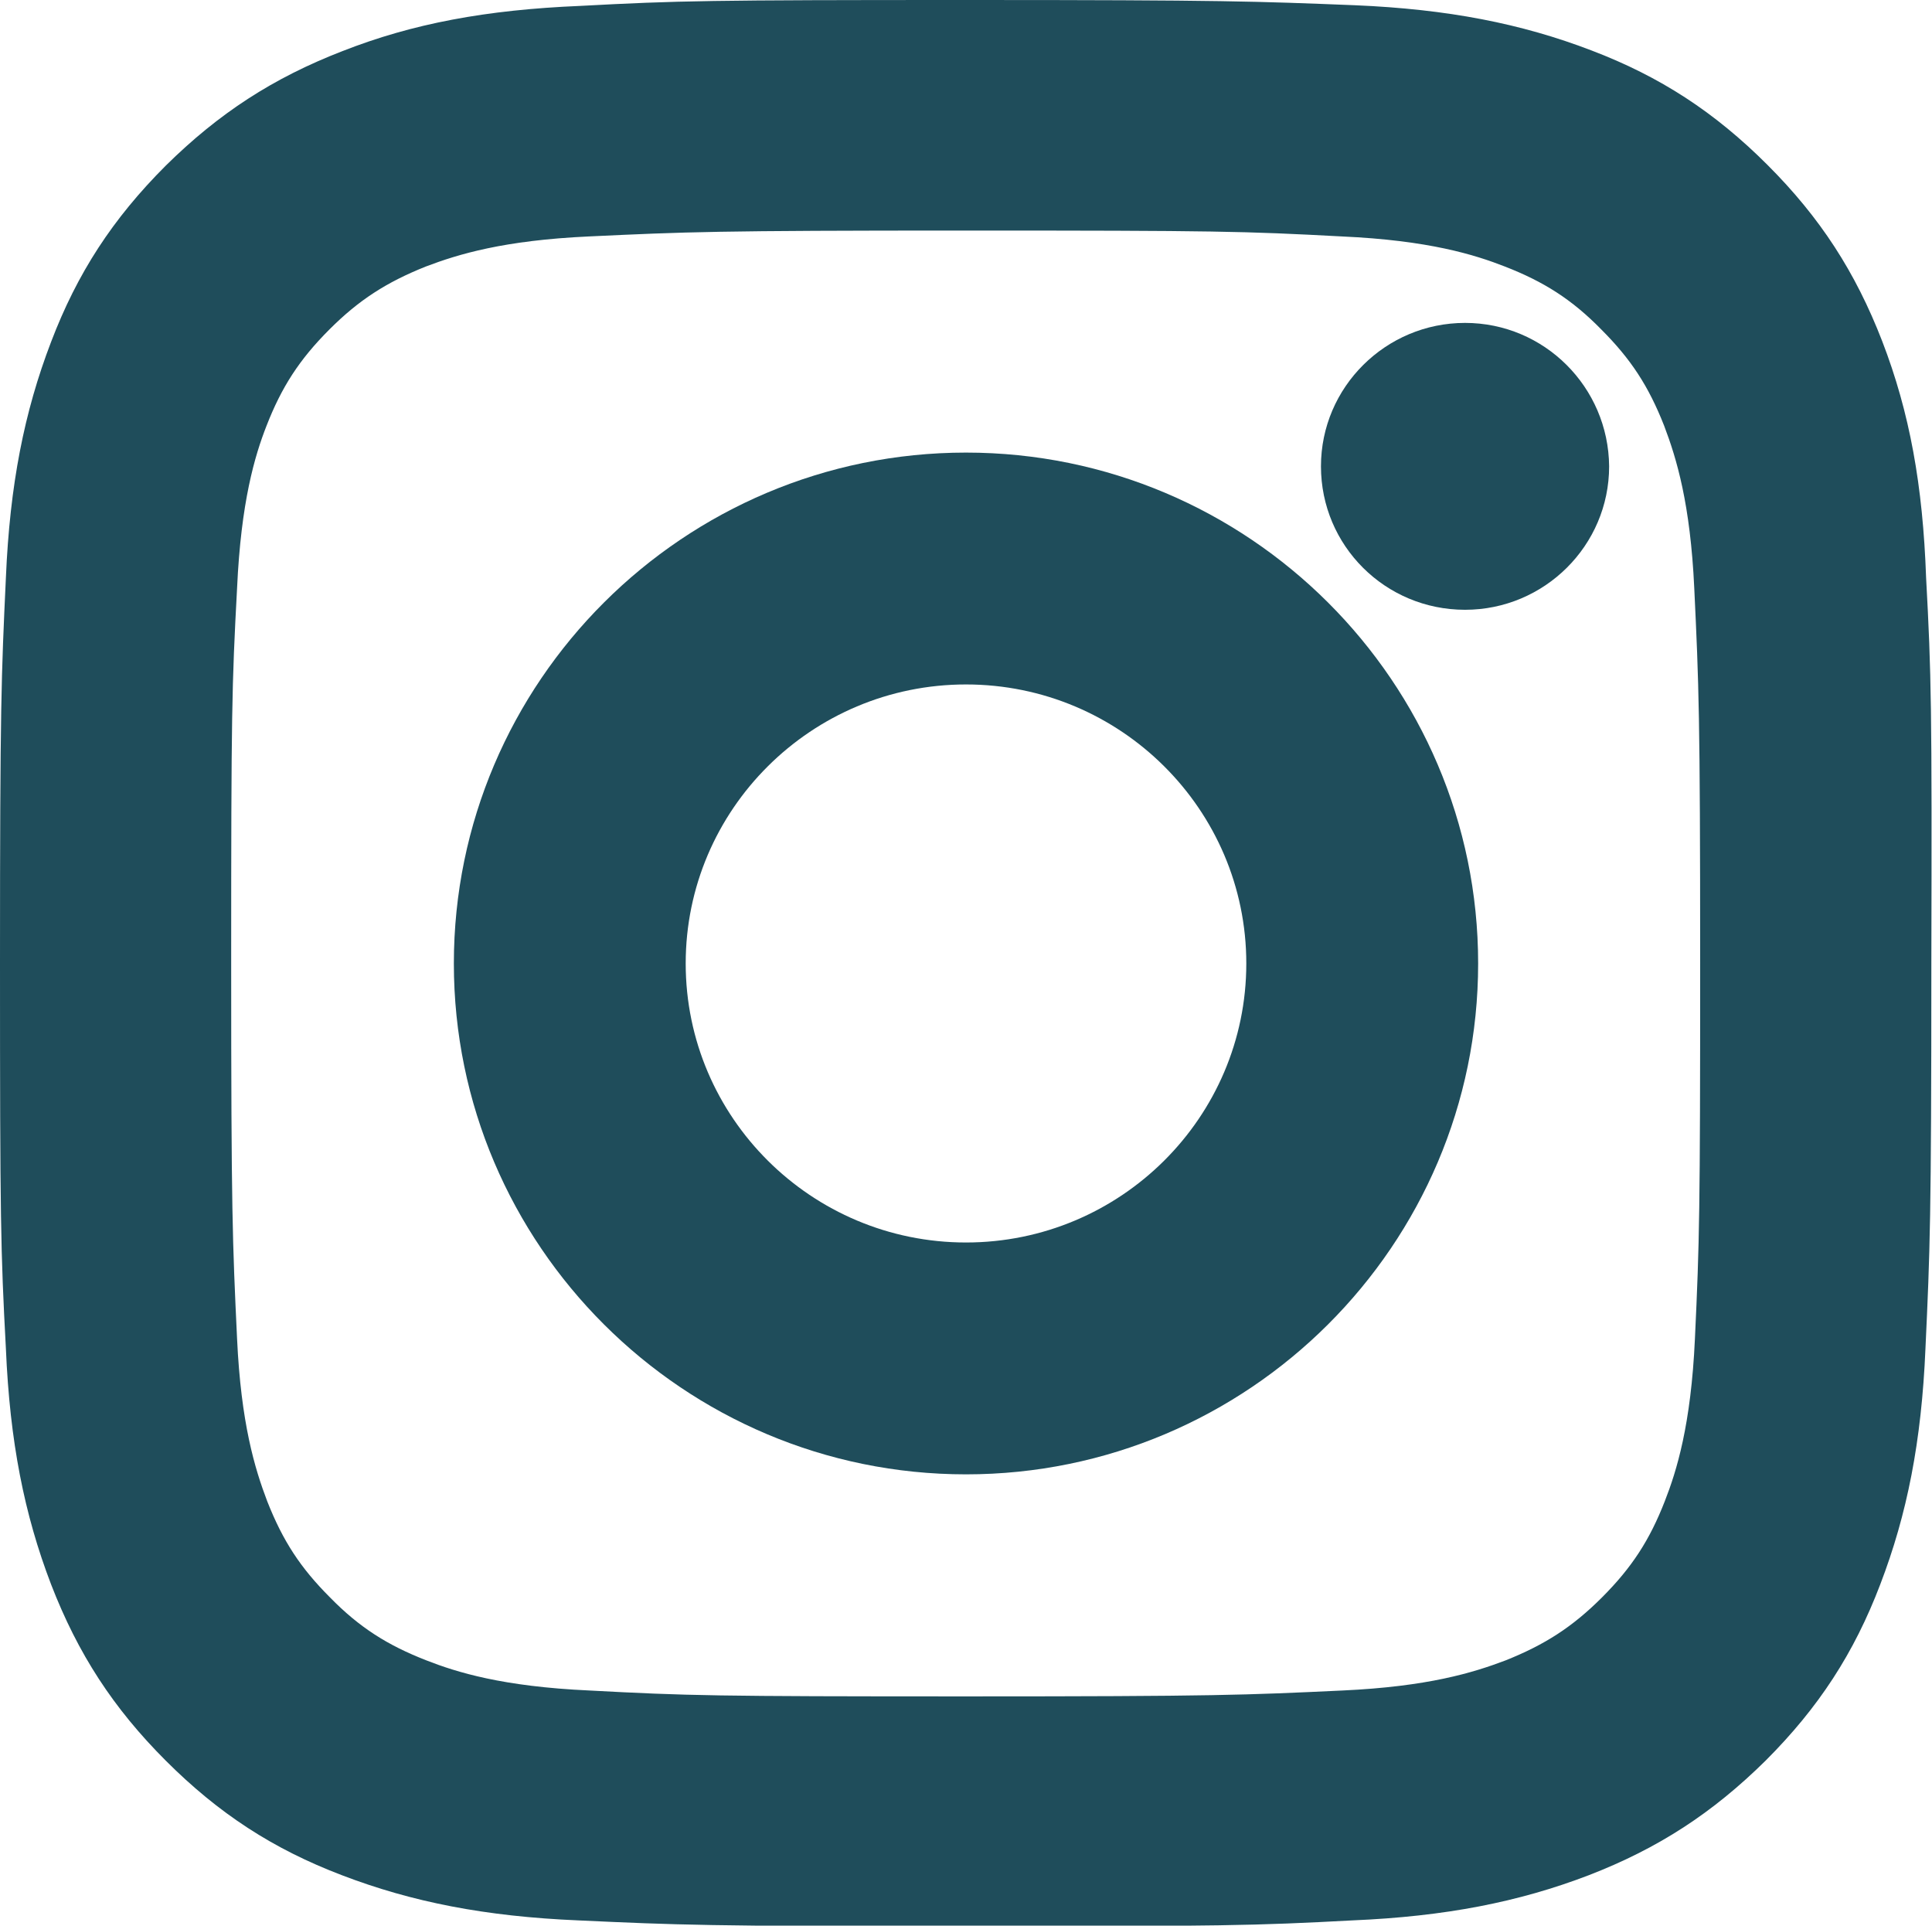 <?xml version="1.0" encoding="utf-8"?>
<!-- Generator: Adobe Illustrator 24.2.1, SVG Export Plug-In . SVG Version: 6.00 Build 0)  -->
<svg version="1.1" id="Layer_1" xmlns="http://www.w3.org/2000/svg" xmlns:xlink="http://www.w3.org/1999/xlink" x="0px" y="0px"
	 viewBox="0 0 295 294" style="enable-background:new 0 0 295 294;" xml:space="preserve">
<style type="text/css">
	.st0{fill:#1F4D5B;}
</style>
<g>
	<path class="st0" d="M294.1,88.2c-0.5-14.1-2.5-25.2-6.7-36.1c-4.1-10.6-9.5-18.9-17.5-26.9c-8.1-8.1-16.4-13.5-26.9-17.5
		c-10.7-4.1-21.9-6.3-36.1-6.9C191.7,0.2,187.1,0,147.7,0s-44.1,0.1-59.1,0.9C74.2,1.5,63,3.6,52.3,7.8c-10.6,4.1-18.9,9.5-27,17.5
		c-8.1,8.1-13.5,16.4-17.5,26.9C3.7,62.9,1.5,74,0.9,88.2C0.2,103.2,0,107.7,0,147c0,39.2,0.1,44,0.9,58.9c0.6,14.2,2.8,25.3,6.9,36
		c4.1,10.6,9.5,18.9,17.5,26.9c8.1,8.1,16.4,13.5,26.9,17.5c10.7,4.1,21.9,6.3,36.1,6.9c15.2,0.7,19.7,0.9,59.1,0.9
		s44.1-0.1,59.1-0.9c14.2-0.6,25.4-2.8,36.1-6.9c10.6-4.1,18.9-9.5,27-17.5c8.1-8.1,13.5-16.4,17.5-26.9c4.1-10.7,6.3-21.8,6.9-36
		c0.7-15.1,0.9-19.7,0.9-58.9C295,107.8,294.9,103,294.1,88.2z M259.6,147.1c0,37.8-0.1,42.4-0.8,57.3c-0.6,13.2-2.8,20.2-4.6,24.8
		c-2.3,5.9-5,10.1-9.6,14.7c-4.5,4.5-8.7,7.2-14.7,9.6c-5,1.9-11.9,4-24.9,4.6c-14.9,0.7-19.4,0.9-57.5,0.9
		c-38.4,0-42.5-0.1-57.5-0.9c-13.3-0.6-20.3-2.8-24.9-4.6c-5.9-2.3-10.2-5-14.7-9.6c-4.5-4.5-7.2-8.6-9.6-14.7
		c-1.9-5-4-11.9-4.6-24.8c-0.7-14.8-0.9-19.3-0.9-57.3c0-38.3,0.1-42.4,0.9-57.3c0.6-13.2,2.7-20.2,4.5-24.8
		c2.3-5.9,5-10.1,9.6-14.7c4.5-4.5,8.7-7.2,14.7-9.6c5-1.9,11.9-4,24.9-4.6c14.9-0.7,19.4-0.9,57.5-0.9c38.4,0,42.5,0.1,57.5,0.9
		c13.3,0.6,20.3,2.8,24.9,4.6c5.9,2.3,10.2,5,14.7,9.6c4.5,4.5,7.2,8.6,9.6,14.7c1.9,5,4,11.9,4.6,24.8
		C259.4,104.6,259.6,109.1,259.6,147.1z"/>
	<path class="st0" d="M147.5,69.1c-43.1,0-78.2,35-78.2,78s35.1,78,78.2,78s78.2-35,78.2-78S190.6,69.1,147.5,69.1z M190.3,147.1
		c0,23.5-19.2,42.6-42.8,42.6s-42.8-19.1-42.8-42.6s19.2-42.6,42.8-42.6C171.1,104.5,190.3,123.6,190.3,147.1z"/>
	<path class="st0" d="M223.7,49.3c-12.1,0-22,9.8-22,21.9s9.8,21.9,22,21.9c12.1,0,22-9.8,22-21.9C245.6,59.1,235.8,49.3,223.7,49.3
		z"/>
</g>
</svg>
